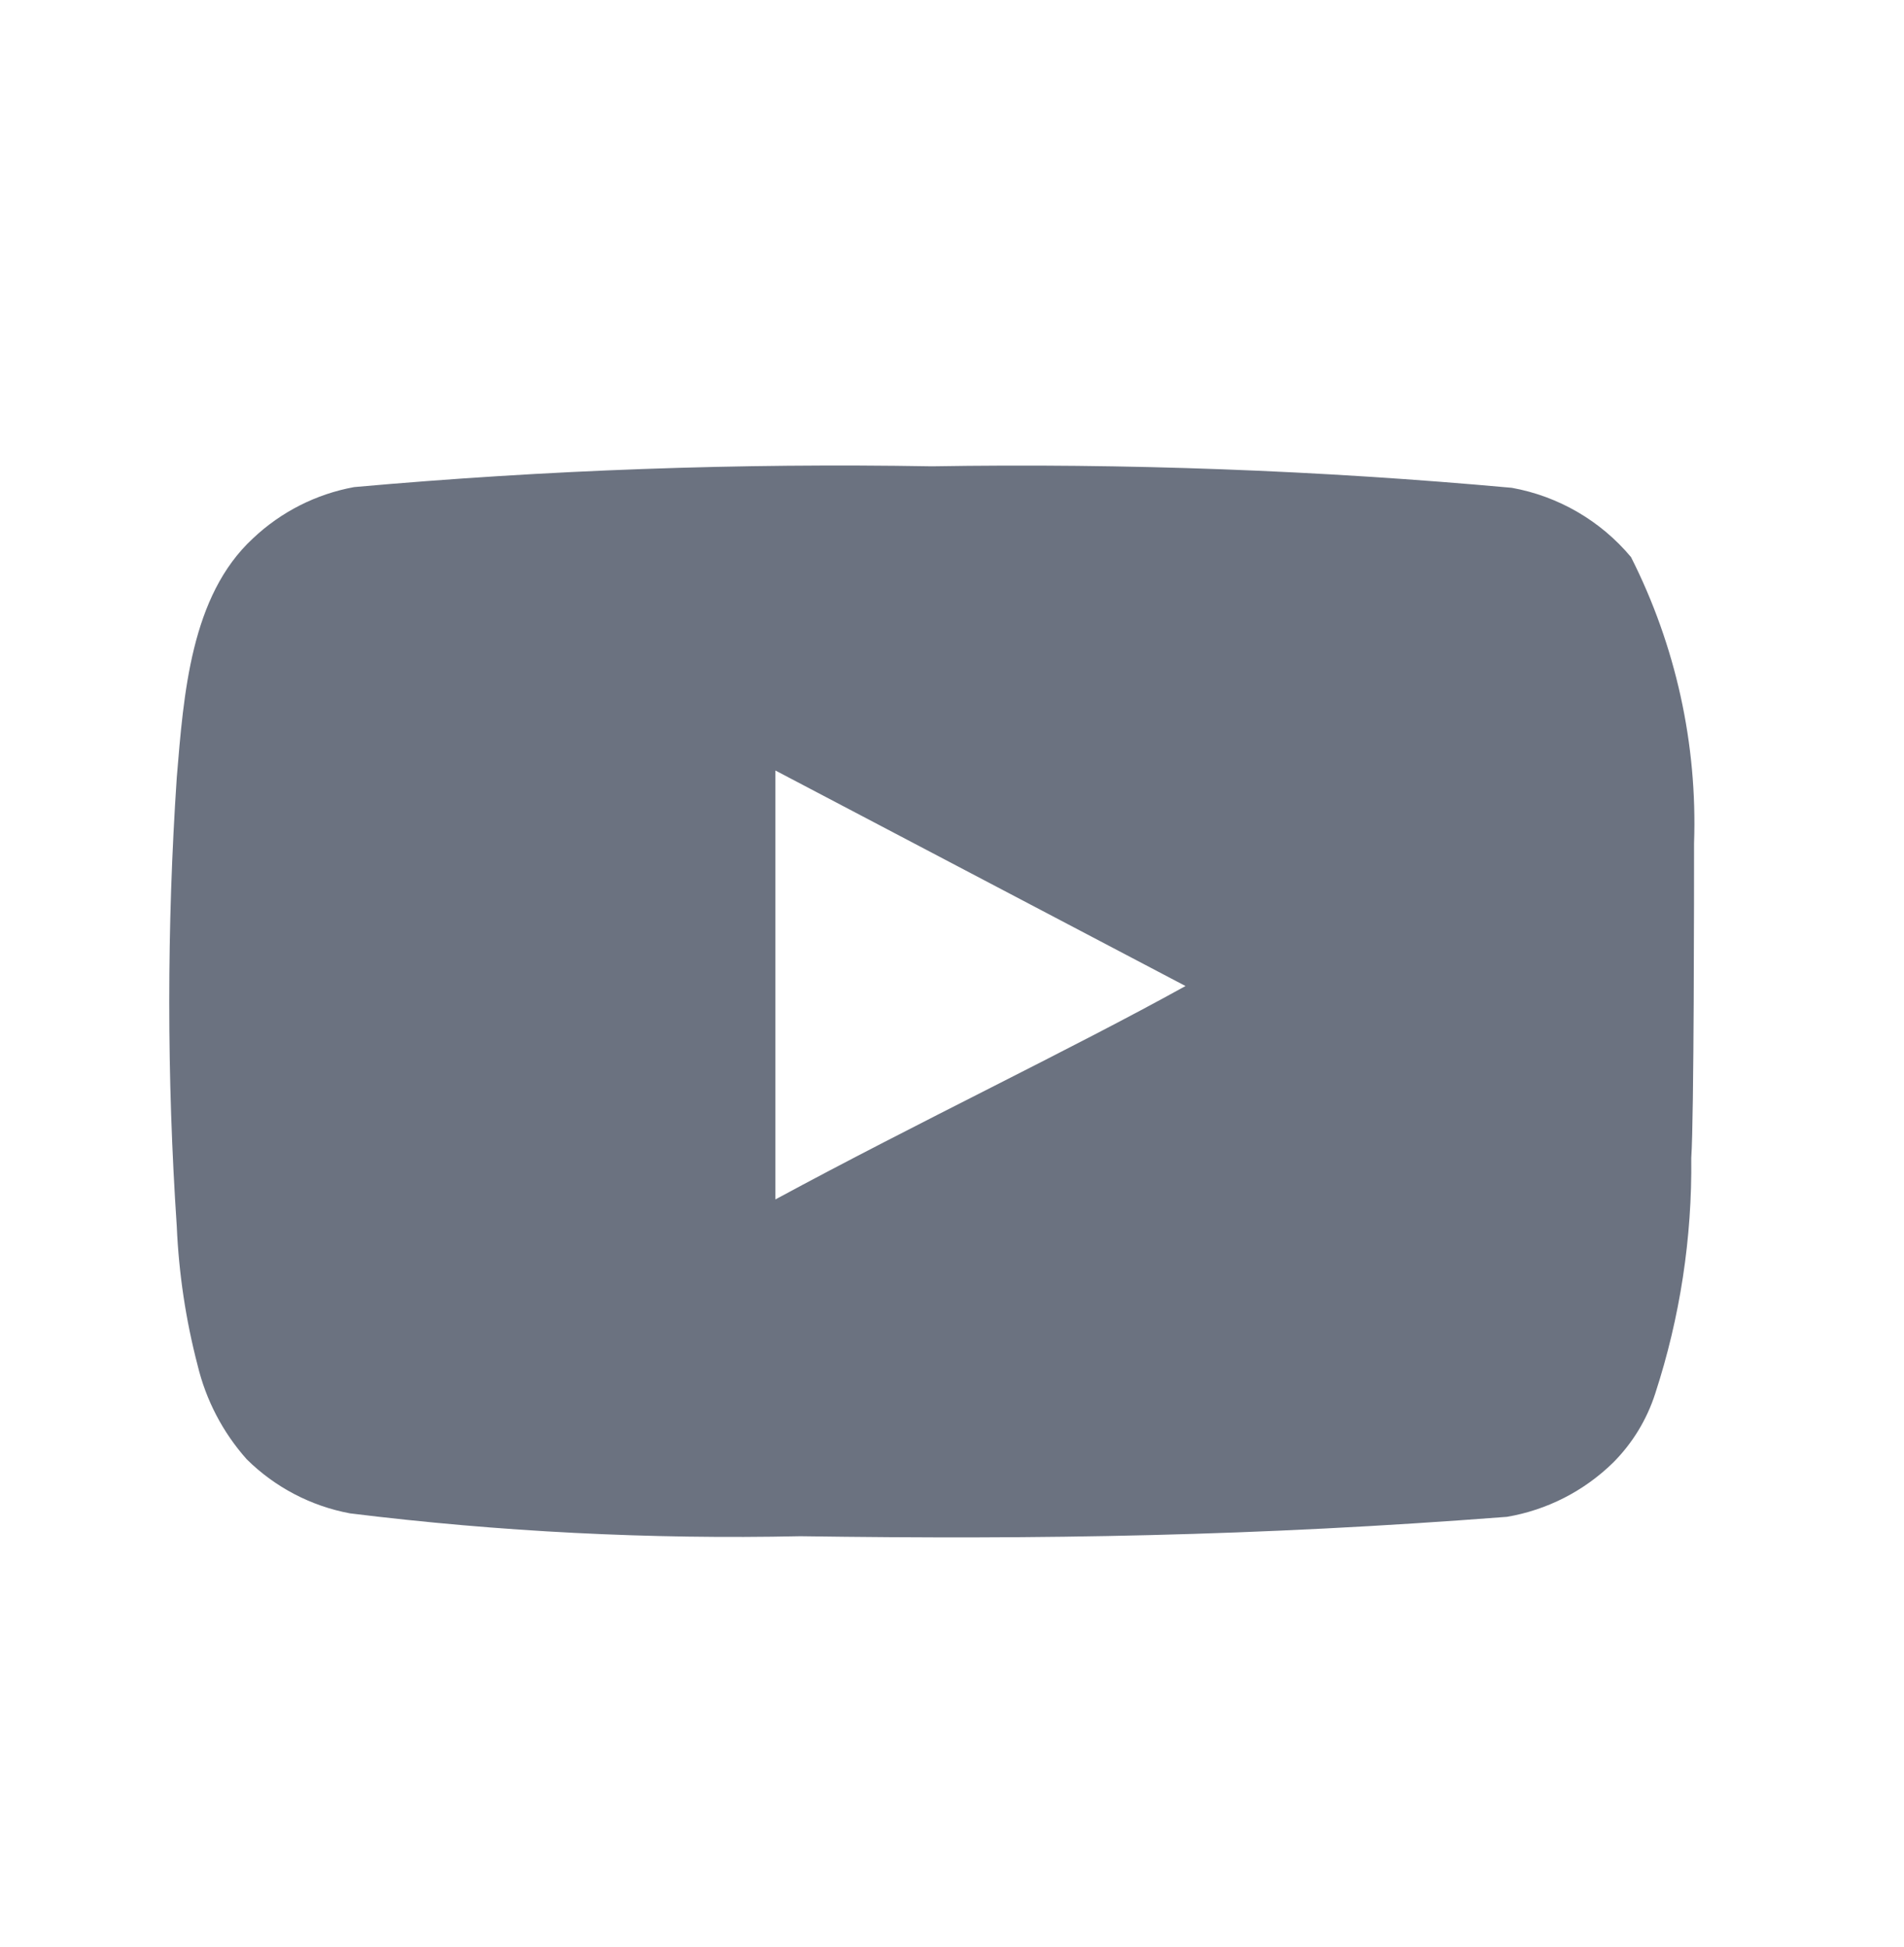 <svg width="45" height="46" viewBox="0 0 45 46" fill="none" xmlns="http://www.w3.org/2000/svg">
<path d="M40.038 19.927C40.119 17.583 39.606 15.257 38.548 13.164C37.83 12.306 36.833 11.726 35.731 11.527C31.175 11.113 26.6 10.944 22.026 11.019C17.469 10.941 12.91 11.104 8.37 11.51C7.472 11.674 6.642 12.095 5.979 12.722C4.506 14.081 4.342 16.406 4.178 18.371C3.941 21.904 3.941 25.449 4.178 28.982C4.226 30.088 4.39 31.186 4.669 32.257C4.867 33.084 5.266 33.849 5.832 34.484C6.499 35.144 7.349 35.589 8.272 35.761C11.802 36.197 15.359 36.377 18.915 36.301C24.646 36.383 29.673 36.301 35.617 35.843C36.562 35.682 37.436 35.236 38.122 34.565C38.581 34.107 38.923 33.545 39.121 32.928C39.707 31.131 39.994 29.25 39.972 27.361C40.038 26.444 40.038 20.909 40.038 19.927ZM18.326 28.343V18.207L28.019 23.3C25.301 24.806 21.715 26.509 18.326 28.343Z" fill="#6B7280"/>
</svg>
